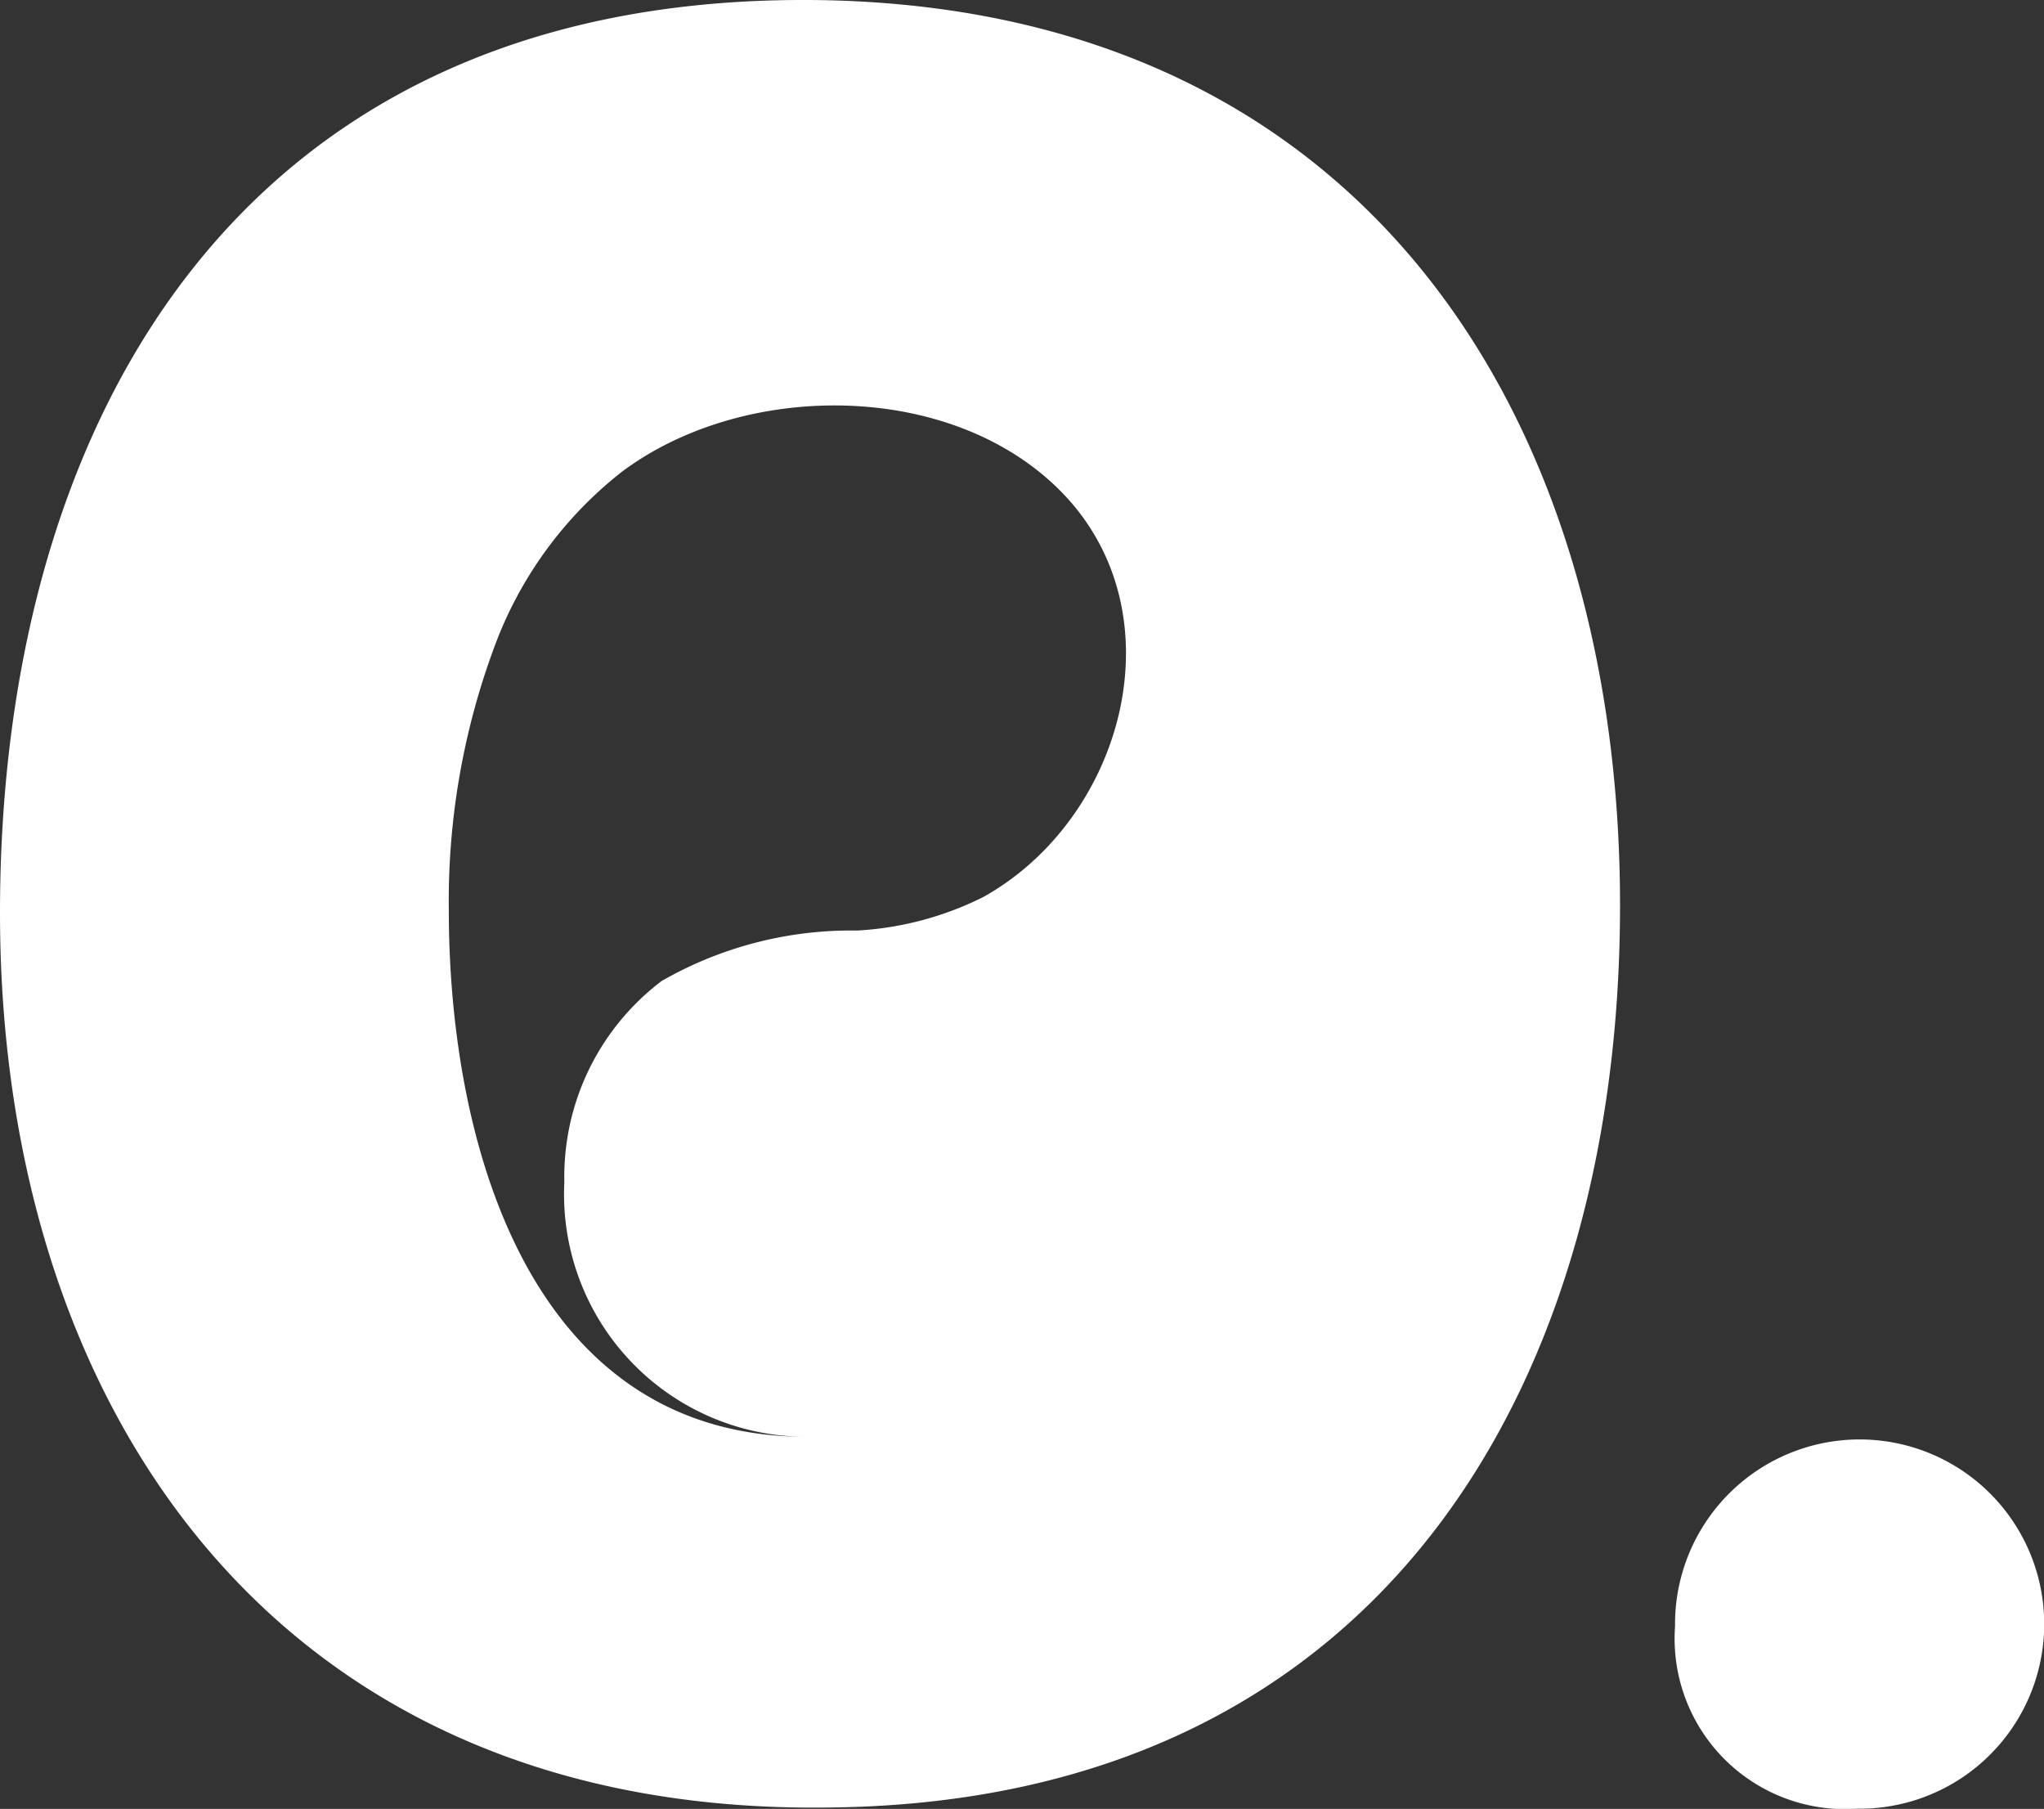 <svg xmlns="http://www.w3.org/2000/svg" width="37.65" height="33.311" viewBox="0 0 37.65 33.311"><rect x="0" y="0" width="37.65" height="33.311" fill="#333333" stroke="none"/><g transform="translate(-11.505 -16.151)"><g transform="translate(11.505 16.151)"><path d="M26.767,16.156c-10.714-.235-15.262,7.6-15.262,16.806,0,9.111,5.087,16.617,15.262,16.474,10.273-.094,14.674-7.929,14.577-16.9C41.247,23.8,36.648,16.392,26.767,16.156Zm2.855,16.511a5.915,5.915,0,0,1-2.328.62,7.016,7.016,0,0,0-3.6.928A4.522,4.522,0,0,0,21.9,37.923a4.466,4.466,0,0,0,4.525,4.686c-5.185.047-6.653-5.446-6.653-9.694a13.45,13.45,0,0,1,.844-4.865,7.293,7.293,0,0,1,2.349-3.215c2.247-1.678,6.07-1.685,8.091.375C33.234,27.431,32.223,31.211,29.622,32.667Z" transform="translate(-11.505 -16.151)" fill="#fff"/></g><g transform="translate(42.359 42.706)"><path d="M99.042,97.2a3.4,3.4,0,1,1,3.357,3.358A3.139,3.139,0,0,1,99.042,97.2Z" transform="translate(-99.042 -93.806)" fill="#fff"/></g></g></svg>